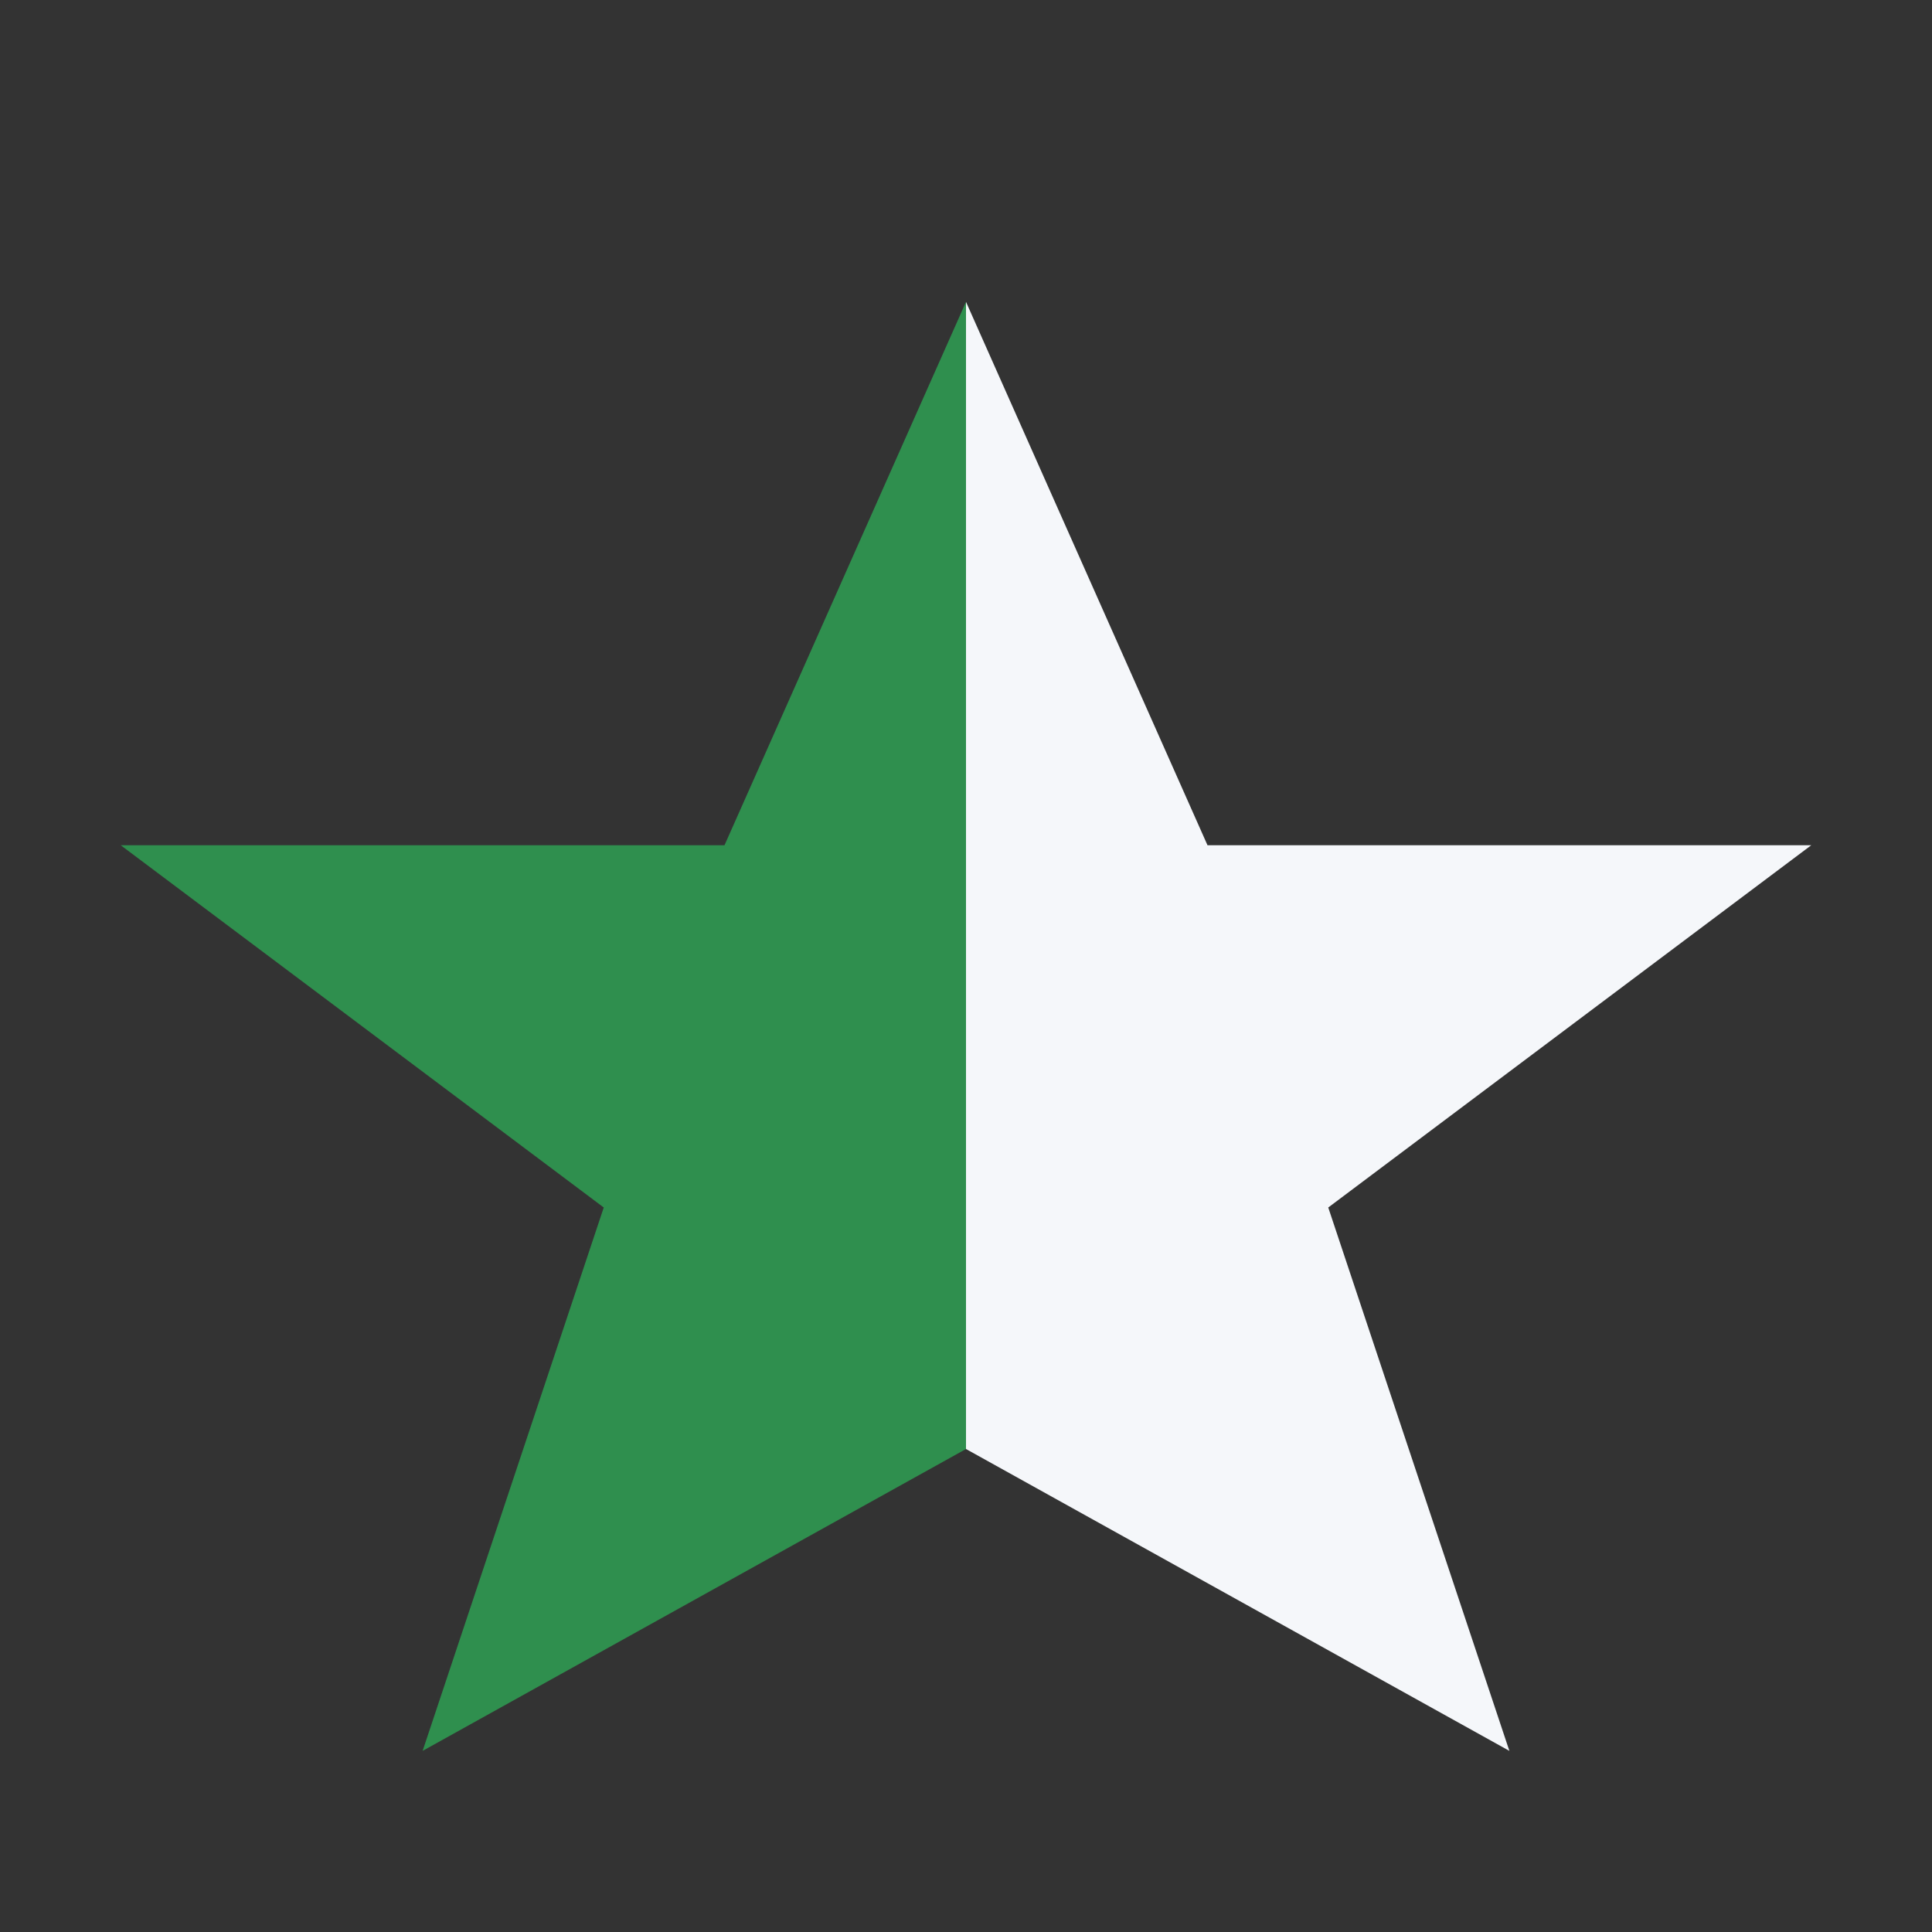 <?xml version="1.0" encoding="UTF-8"?>
<svg xmlns="http://www.w3.org/2000/svg" width="32" height="32" viewBox="0 0 32 32"><rect x="0" y="0" width="32" height="32" fill="#333333" stroke="none"/><defs><linearGradient id="g" x1="0" x2="1"><stop offset="50%" stop-color="#2F8F4E"/><stop offset="50%" stop-color="#F5F7FA"/></linearGradient></defs><polygon points="16,5 20,14 30,14 22,20 25,29 16,24 7,29 10,20 2,14 12,14" fill="url(#g)"/></svg>